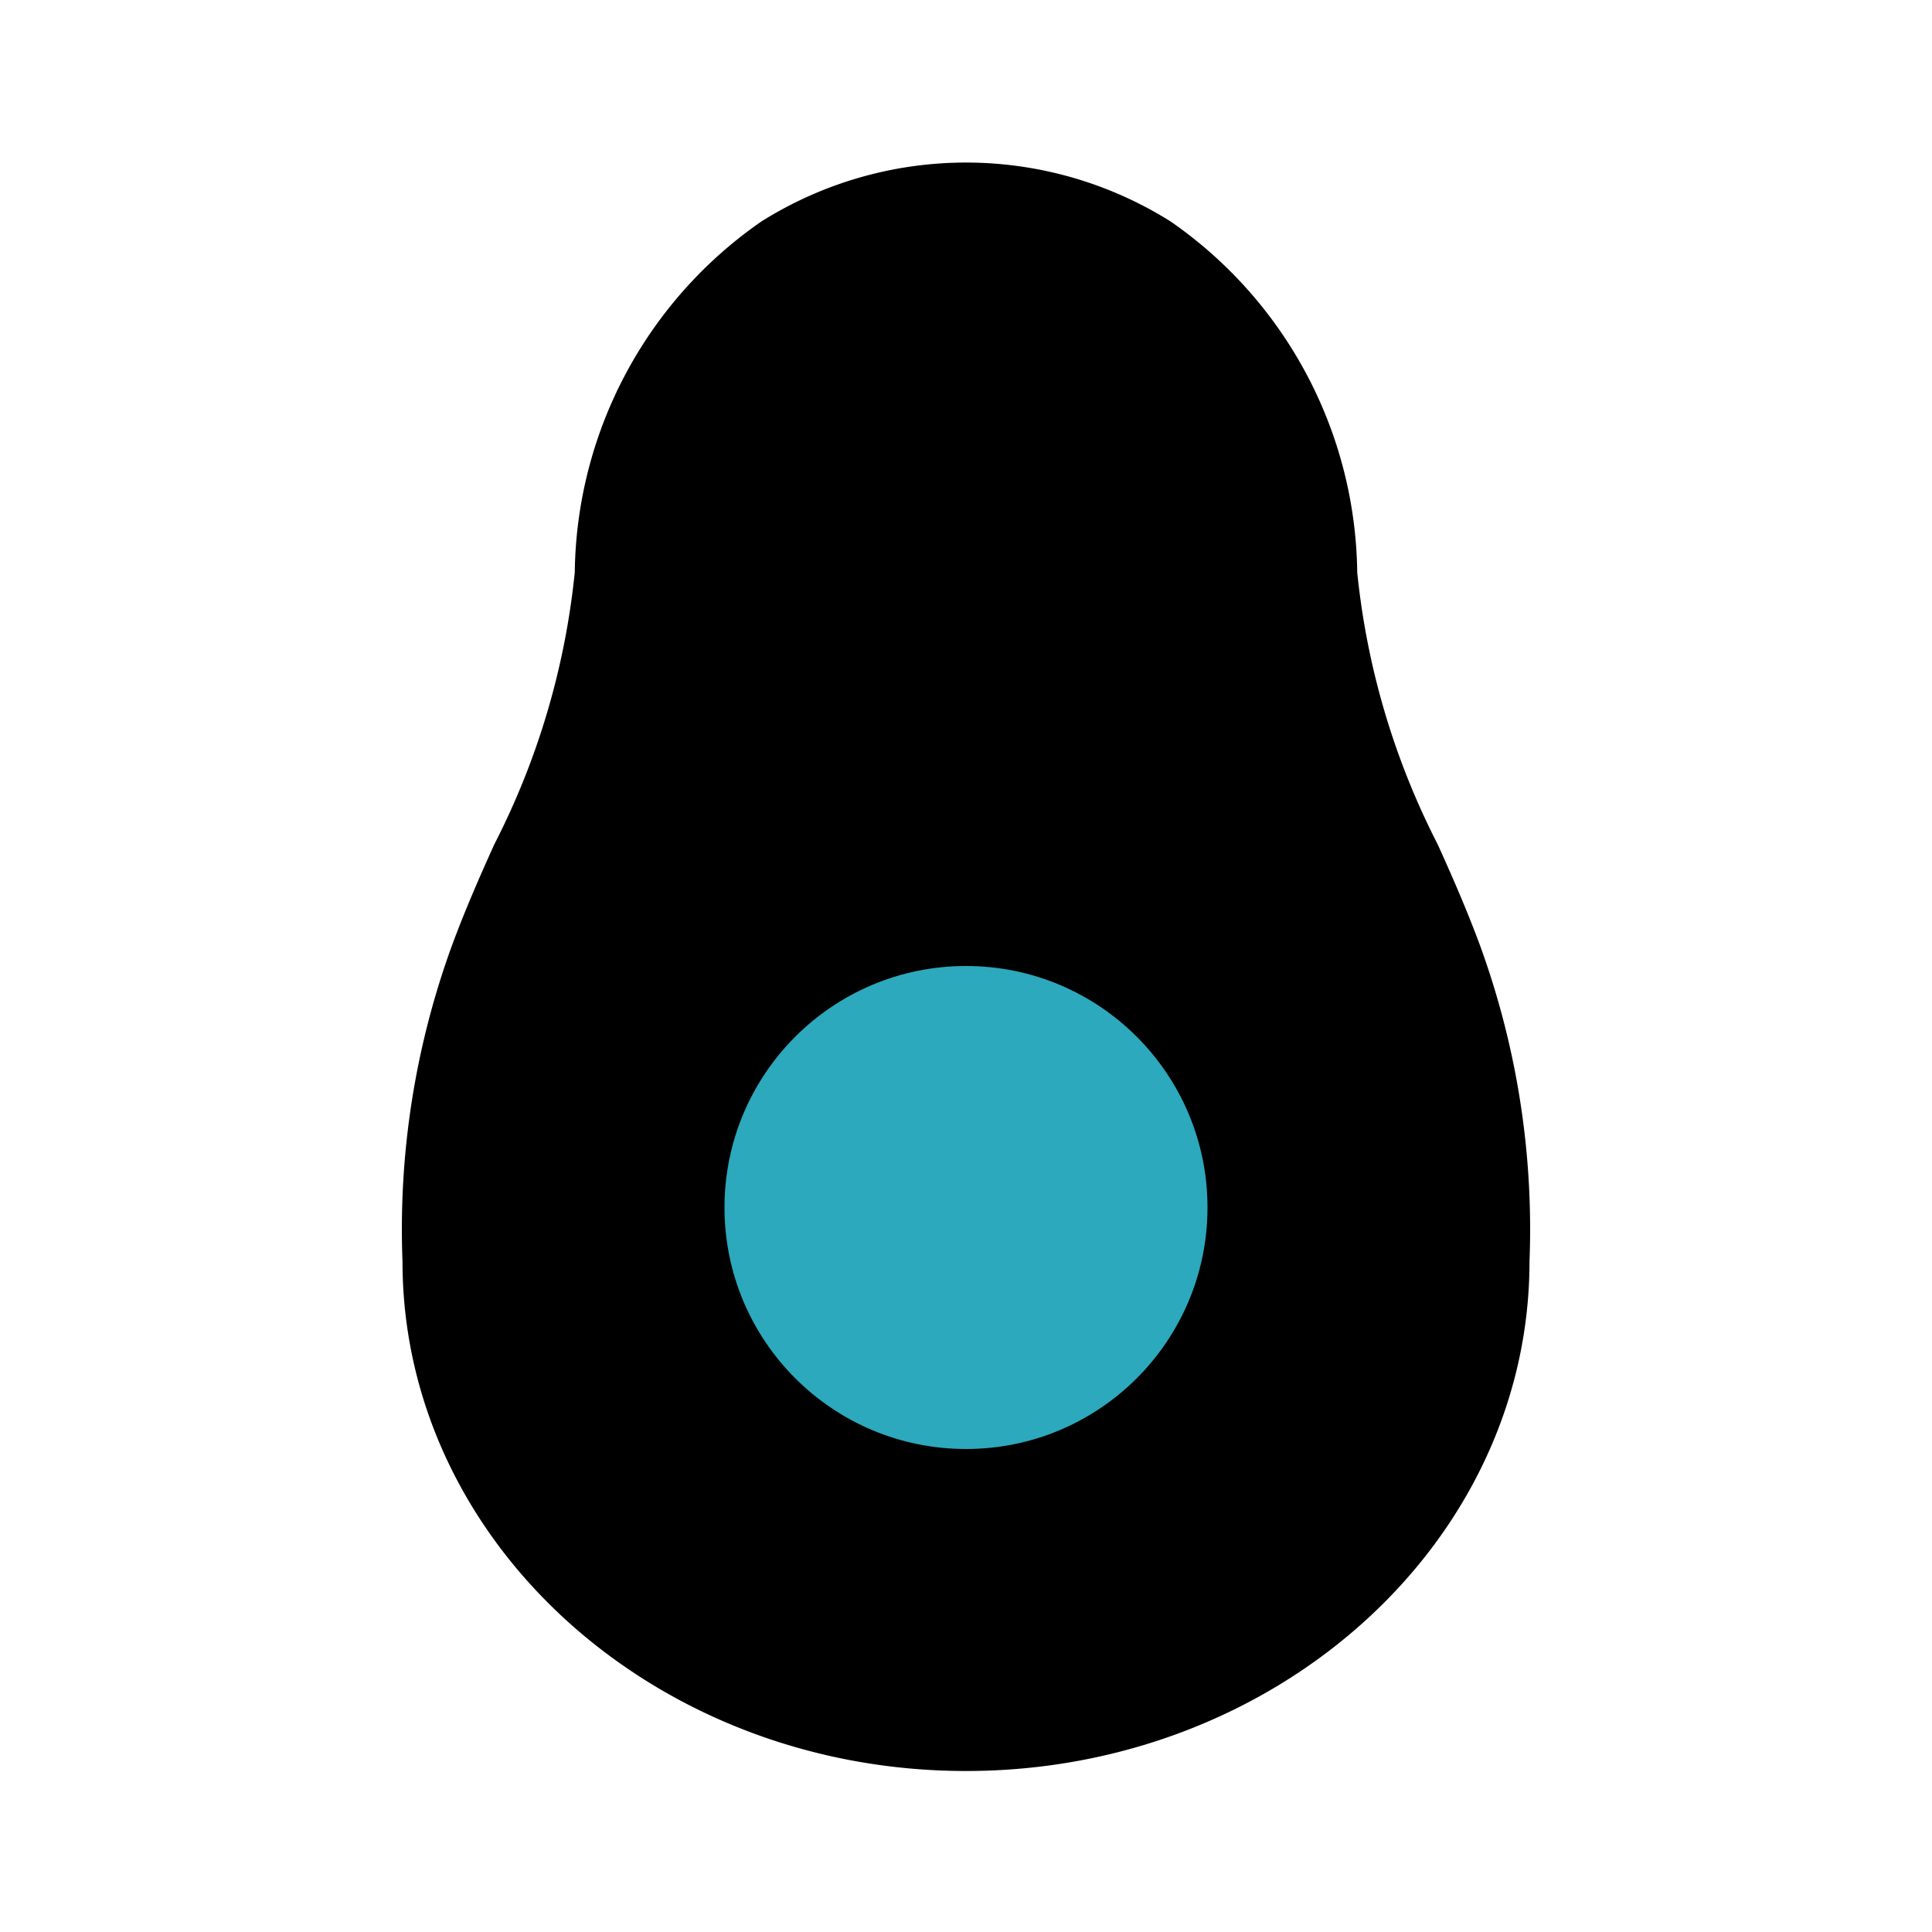<?xml version="1.0" encoding="utf-8"?><!-- Скачано с сайта svg4.ru / Downloaded from svg4.ru -->
<svg fill="#000000" width="800px" height="800px" viewBox="0 0 24 24" id="avocado-4" data-name="Flat Color" xmlns="http://www.w3.org/2000/svg" class="icon flat-color"><path id="primary" d="M18.38,11.73c-.16-.43-.33-.82-.52-1.24a9.5,9.5,0,0,1-1-3.38,5.38,5.38,0,0,0-2.32-4.36,4.78,4.78,0,0,0-5.08,0A5.38,5.38,0,0,0,7.14,7.11a9.5,9.5,0,0,1-1,3.38c-.19.42-.36.81-.52,1.24A10.29,10.29,0,0,0,5,15.67C5,19.16,8.14,22,12,22s7-2.84,7-6.33A10.29,10.29,0,0,0,18.38,11.73Z" style="fill: rgb(0, 0, 0);"></path><circle id="secondary" cx="12" cy="15" r="3" style="fill: rgb(44, 169, 188);"></circle></svg>